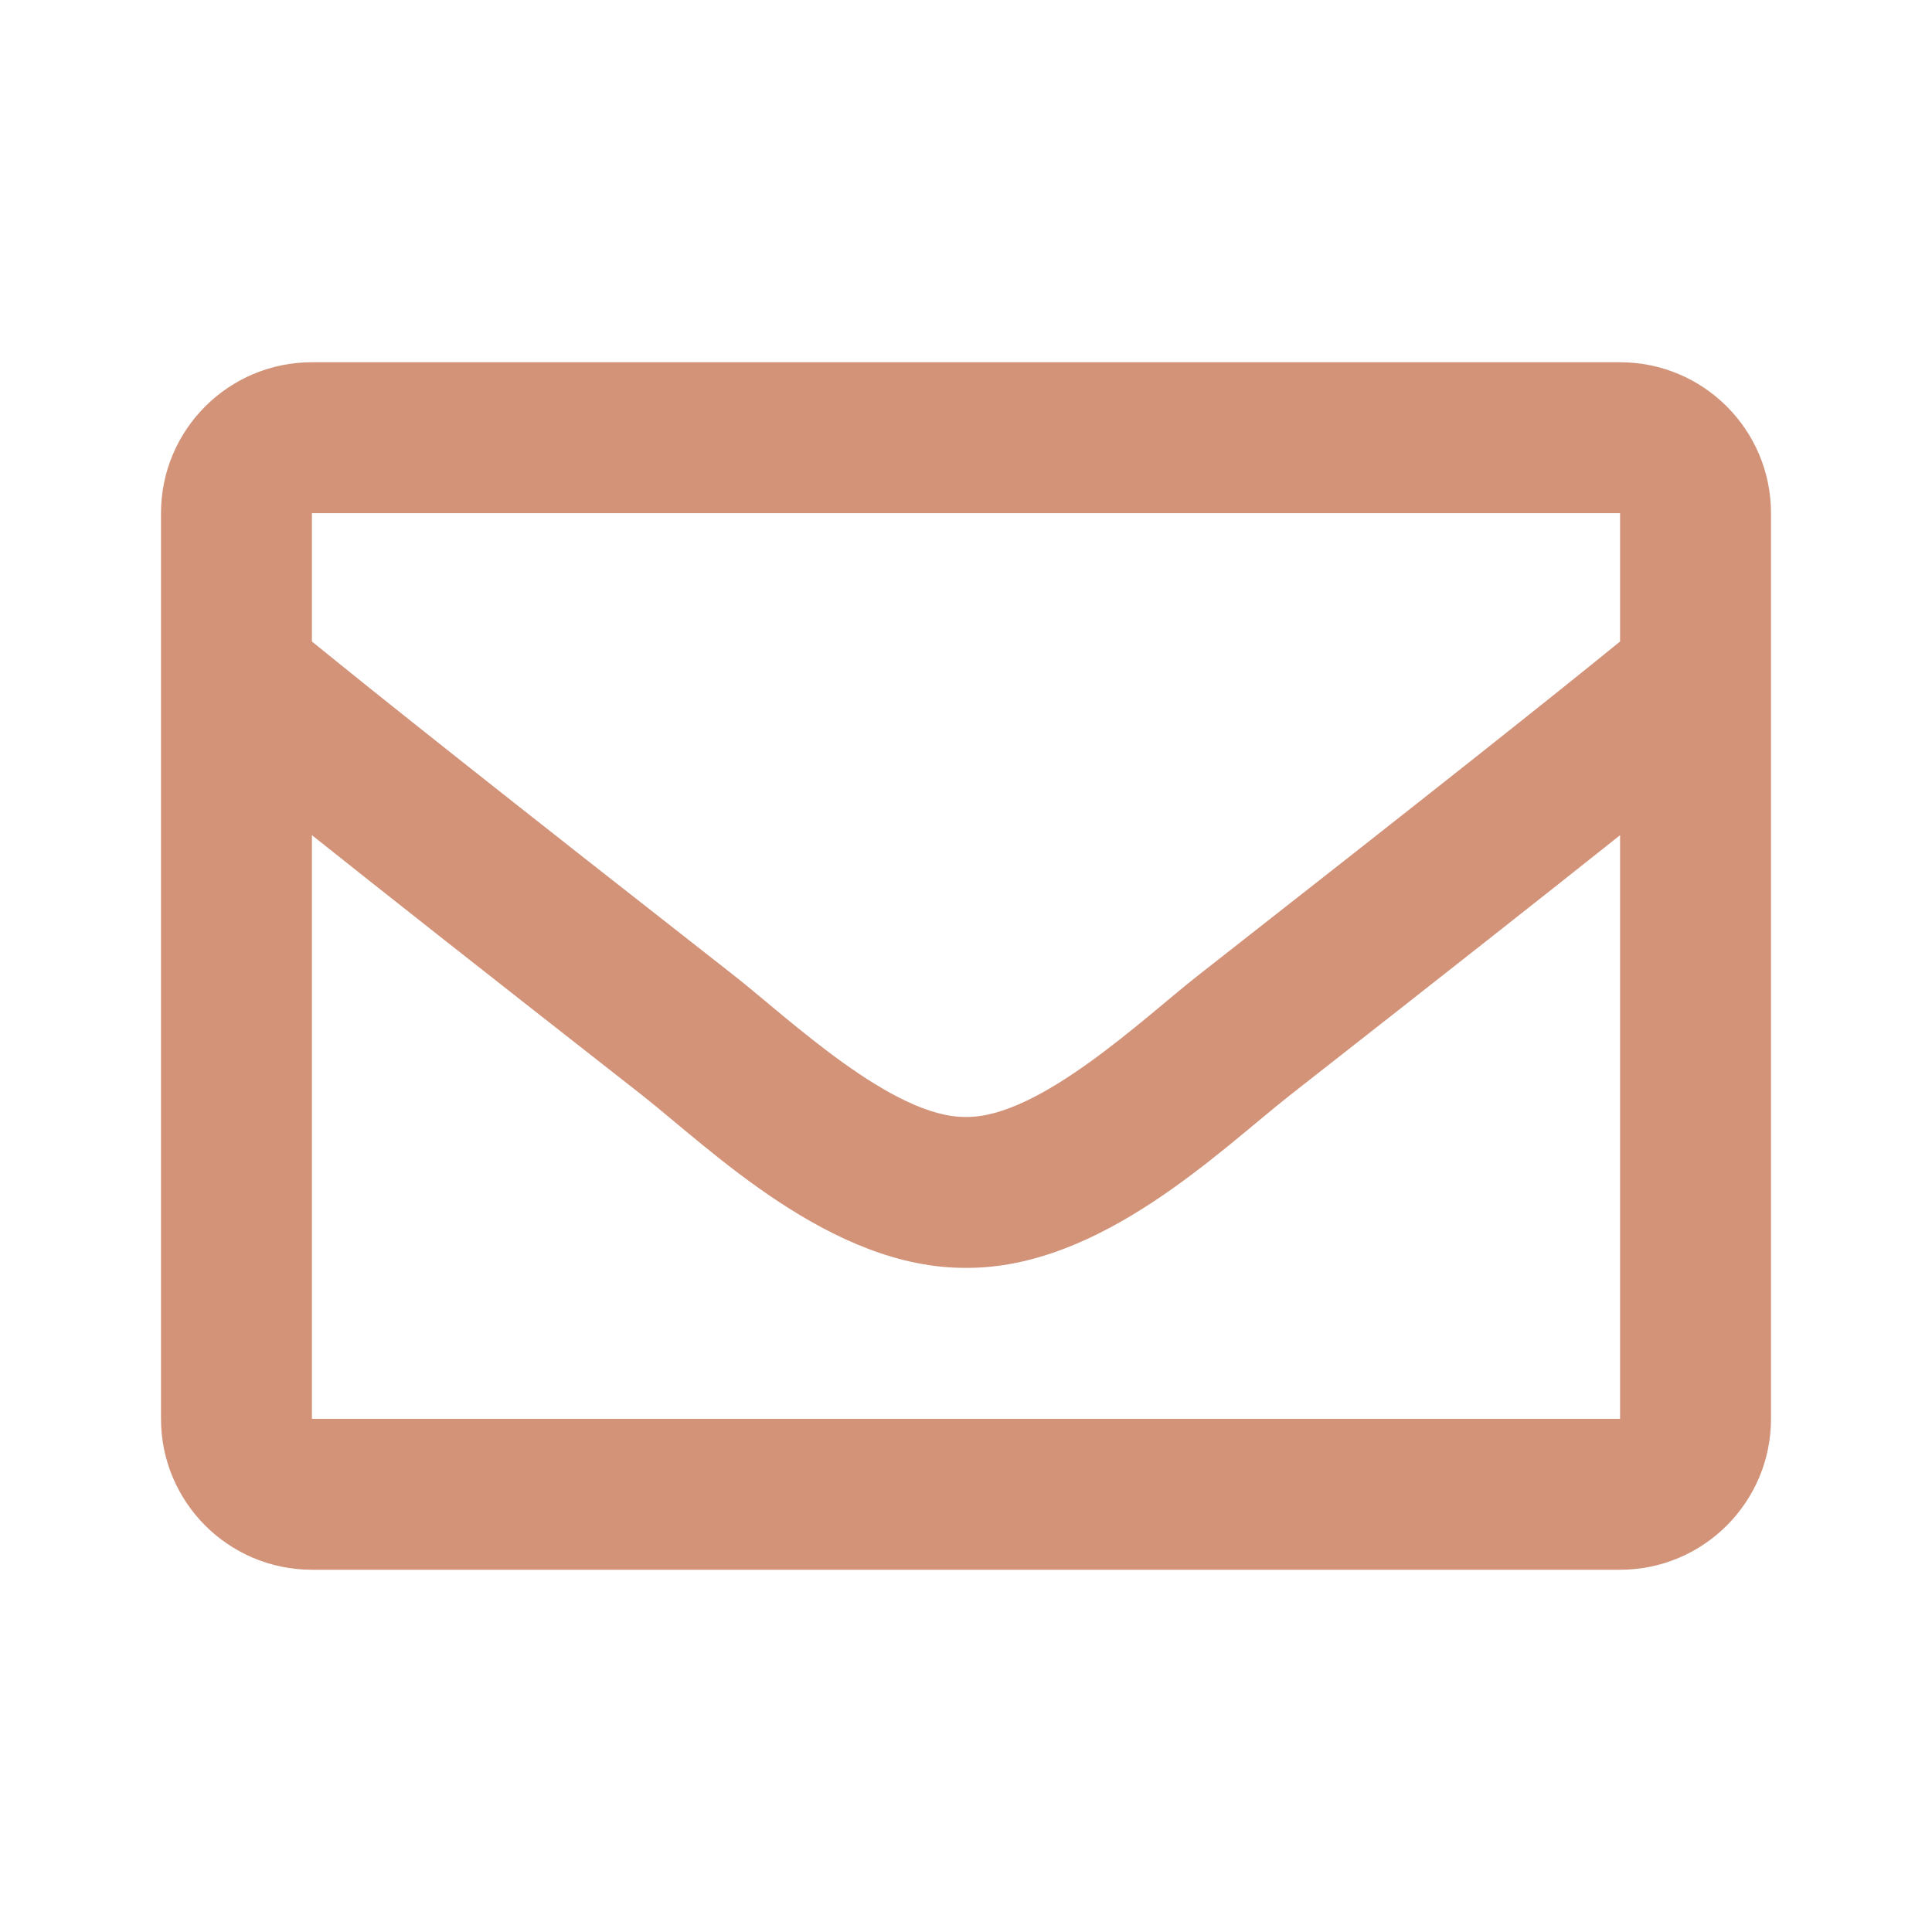 <?xml version="1.0" encoding="UTF-8"?> <svg xmlns="http://www.w3.org/2000/svg" width="24" height="24" viewBox="0 0 24 24" fill="none"> <path d="M20.125 4.5H3.875C2.839 4.5 2 5.339 2 6.375V17.625C2 18.66 2.839 19.5 3.875 19.5H20.125C21.16 19.5 22 18.66 22 17.625V6.375C22 5.339 21.16 4.5 20.125 4.5ZM20.125 6.375V7.969C19.249 8.682 17.853 9.791 14.868 12.129C14.21 12.646 12.907 13.889 12 13.875C11.093 13.889 9.79 12.646 9.132 12.129C6.148 9.792 4.751 8.682 3.875 7.969V6.375H20.125ZM3.875 17.625V10.375C4.77 11.088 6.039 12.088 7.974 13.603C8.828 14.275 10.323 15.759 12 15.75C13.669 15.759 15.145 14.297 16.026 13.604C17.96 12.089 19.23 11.088 20.125 10.375V17.625H3.875Z" fill="#D29379"></path> </svg> 